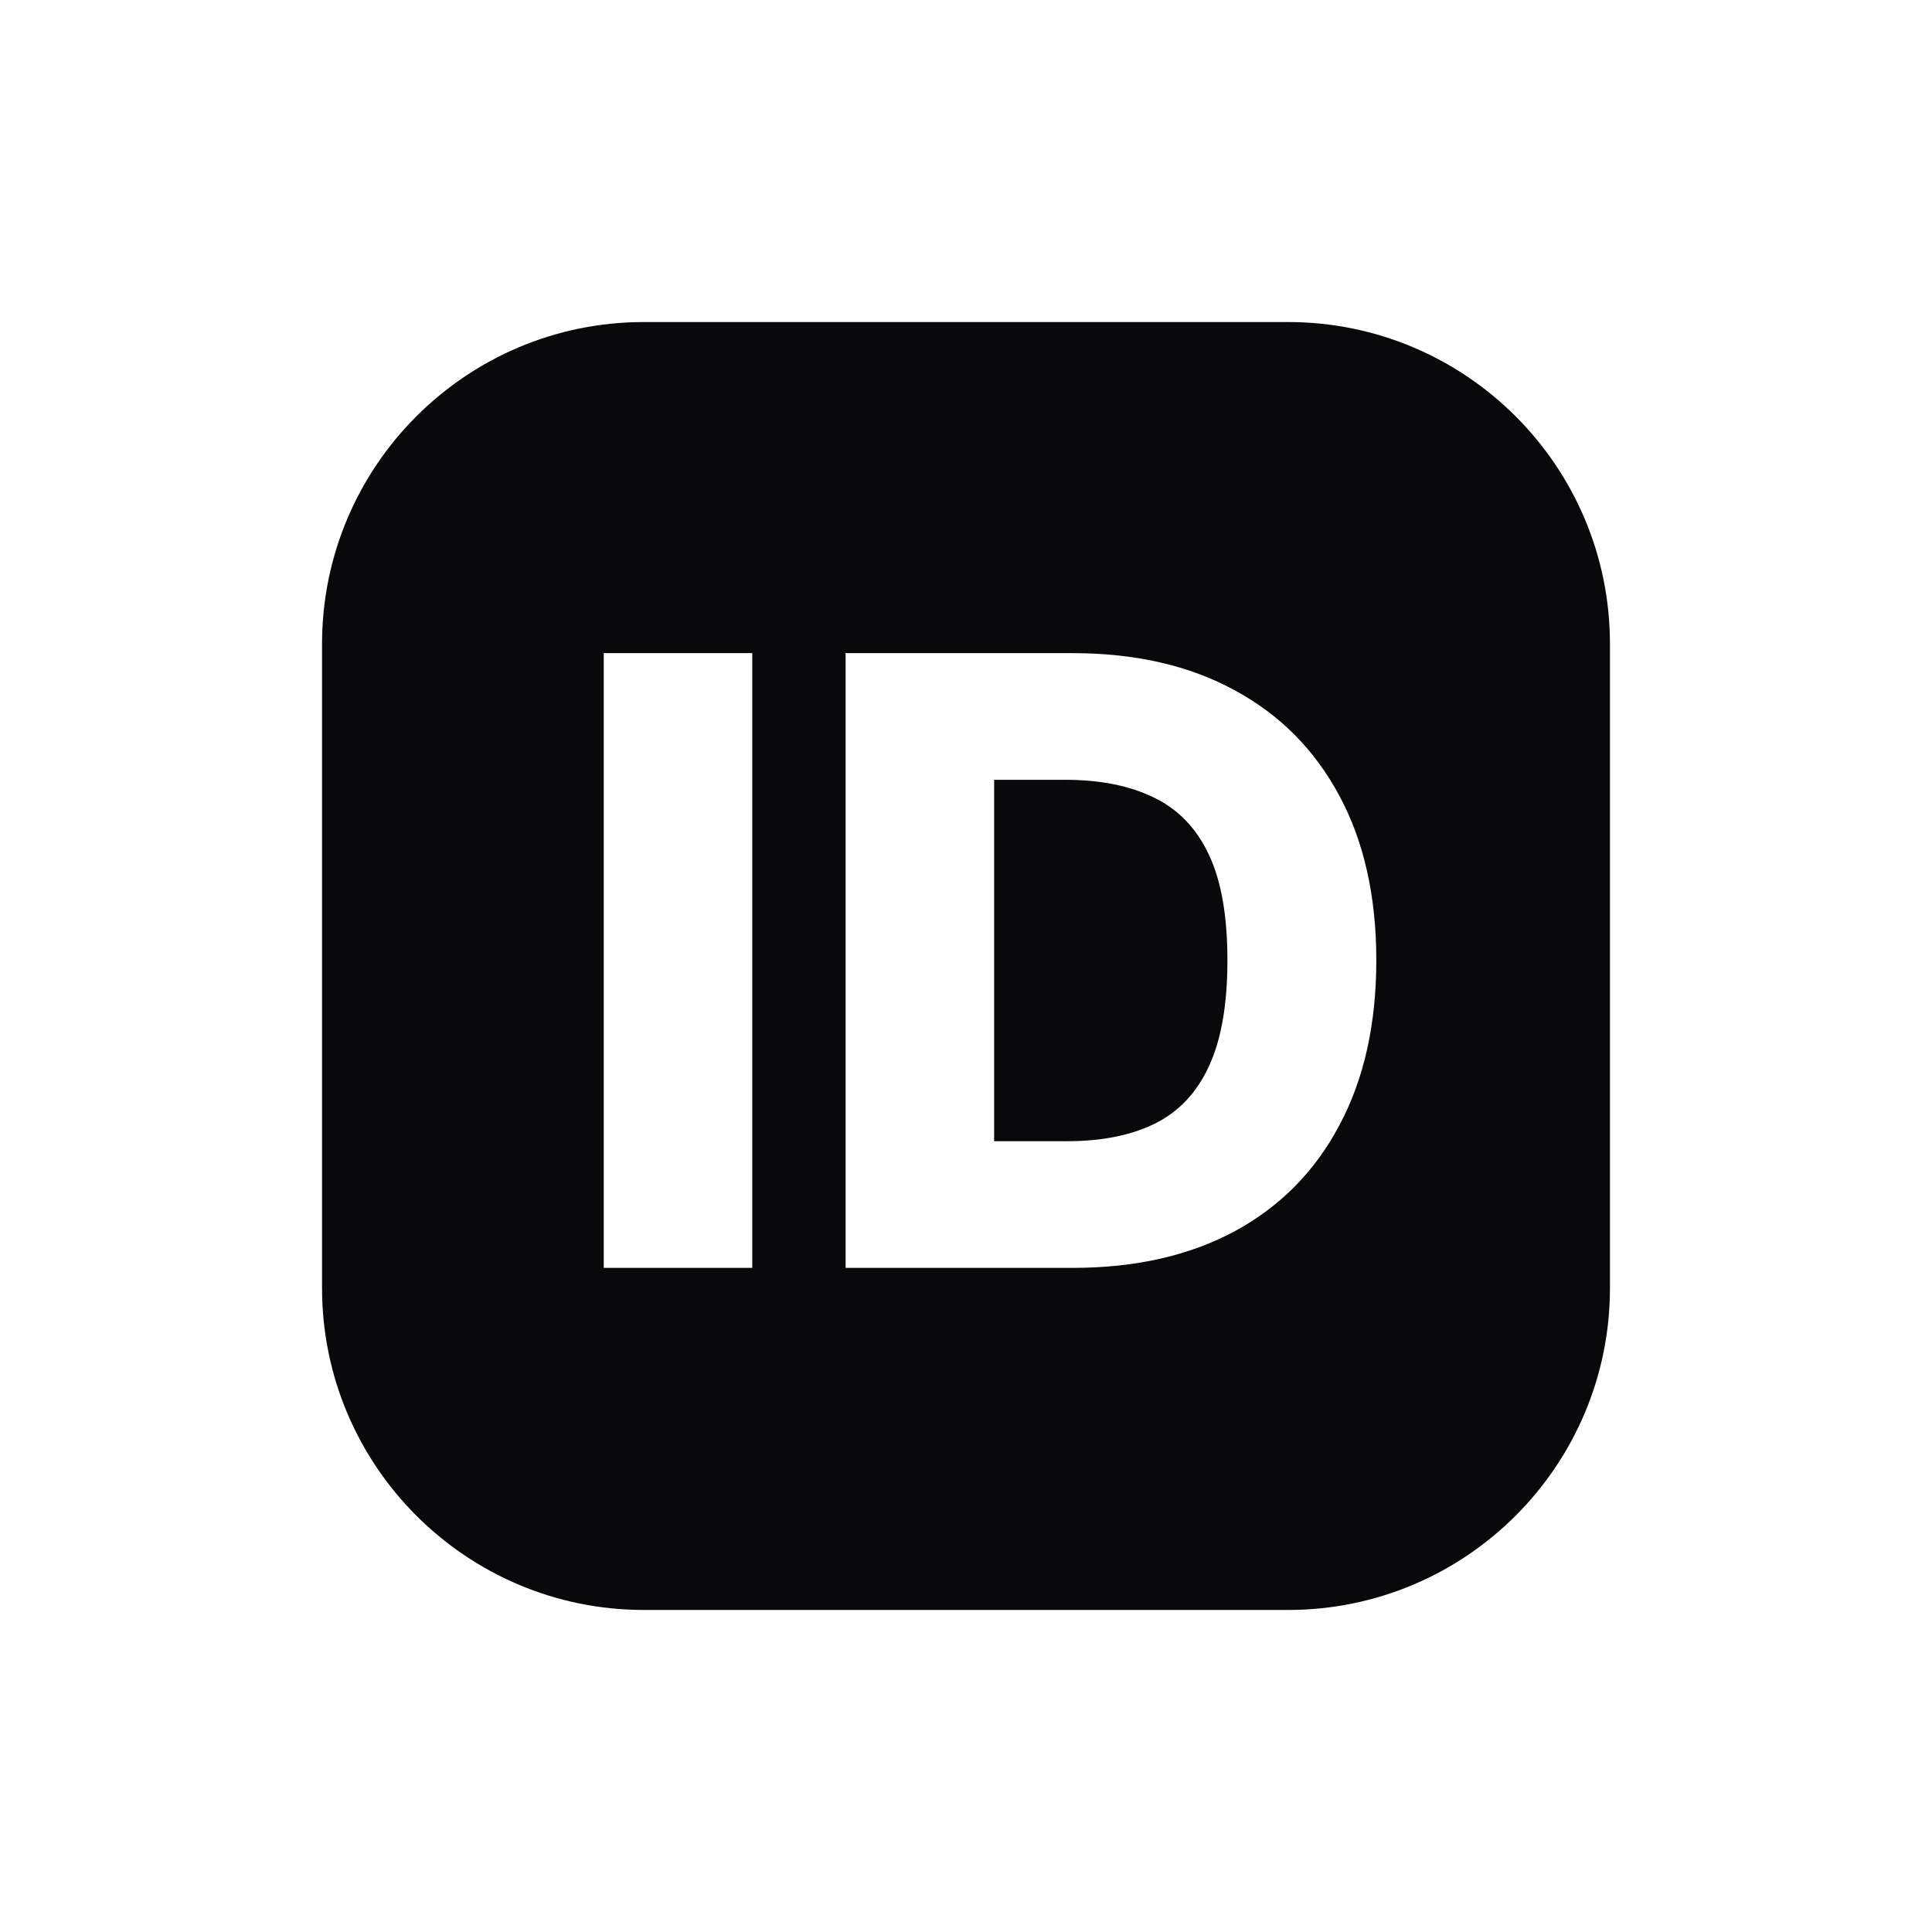 <svg xmlns="http://www.w3.org/2000/svg" width="16" height="16" viewBox="0 0 16 16" fill="none">
<path fill-rule="evenodd" clip-rule="evenodd" d="M5.333 2.667C3.861 2.667 2.667 3.861 2.667 5.333V10.667C2.667 12.139 3.861 13.333 5.333 13.333H10.667C12.139 13.333 13.333 12.139 13.333 10.667V5.333C13.333 3.861 12.139 2.667 10.667 2.667H5.333ZM6.23 10.5V5.409H5V10.5H6.23ZM7.003 10.5H8.885C9.402 10.5 9.848 10.399 10.225 10.197C10.601 9.993 10.89 9.701 11.092 9.319C11.296 8.938 11.398 8.482 11.398 7.952C11.398 7.424 11.296 6.969 11.092 6.59C10.888 6.209 10.598 5.917 10.222 5.715C9.848 5.511 9.401 5.409 8.882 5.409H7.003V10.5ZM8.837 9.451H8.233V6.458H8.82C9.112 6.458 9.357 6.507 9.556 6.605C9.756 6.701 9.908 6.858 10.011 7.077C10.114 7.294 10.165 7.586 10.165 7.952C10.165 8.318 10.114 8.612 10.011 8.832C9.91 9.051 9.76 9.209 9.561 9.307C9.364 9.403 9.122 9.451 8.837 9.451Z" fill="#09090B"/>
</svg>